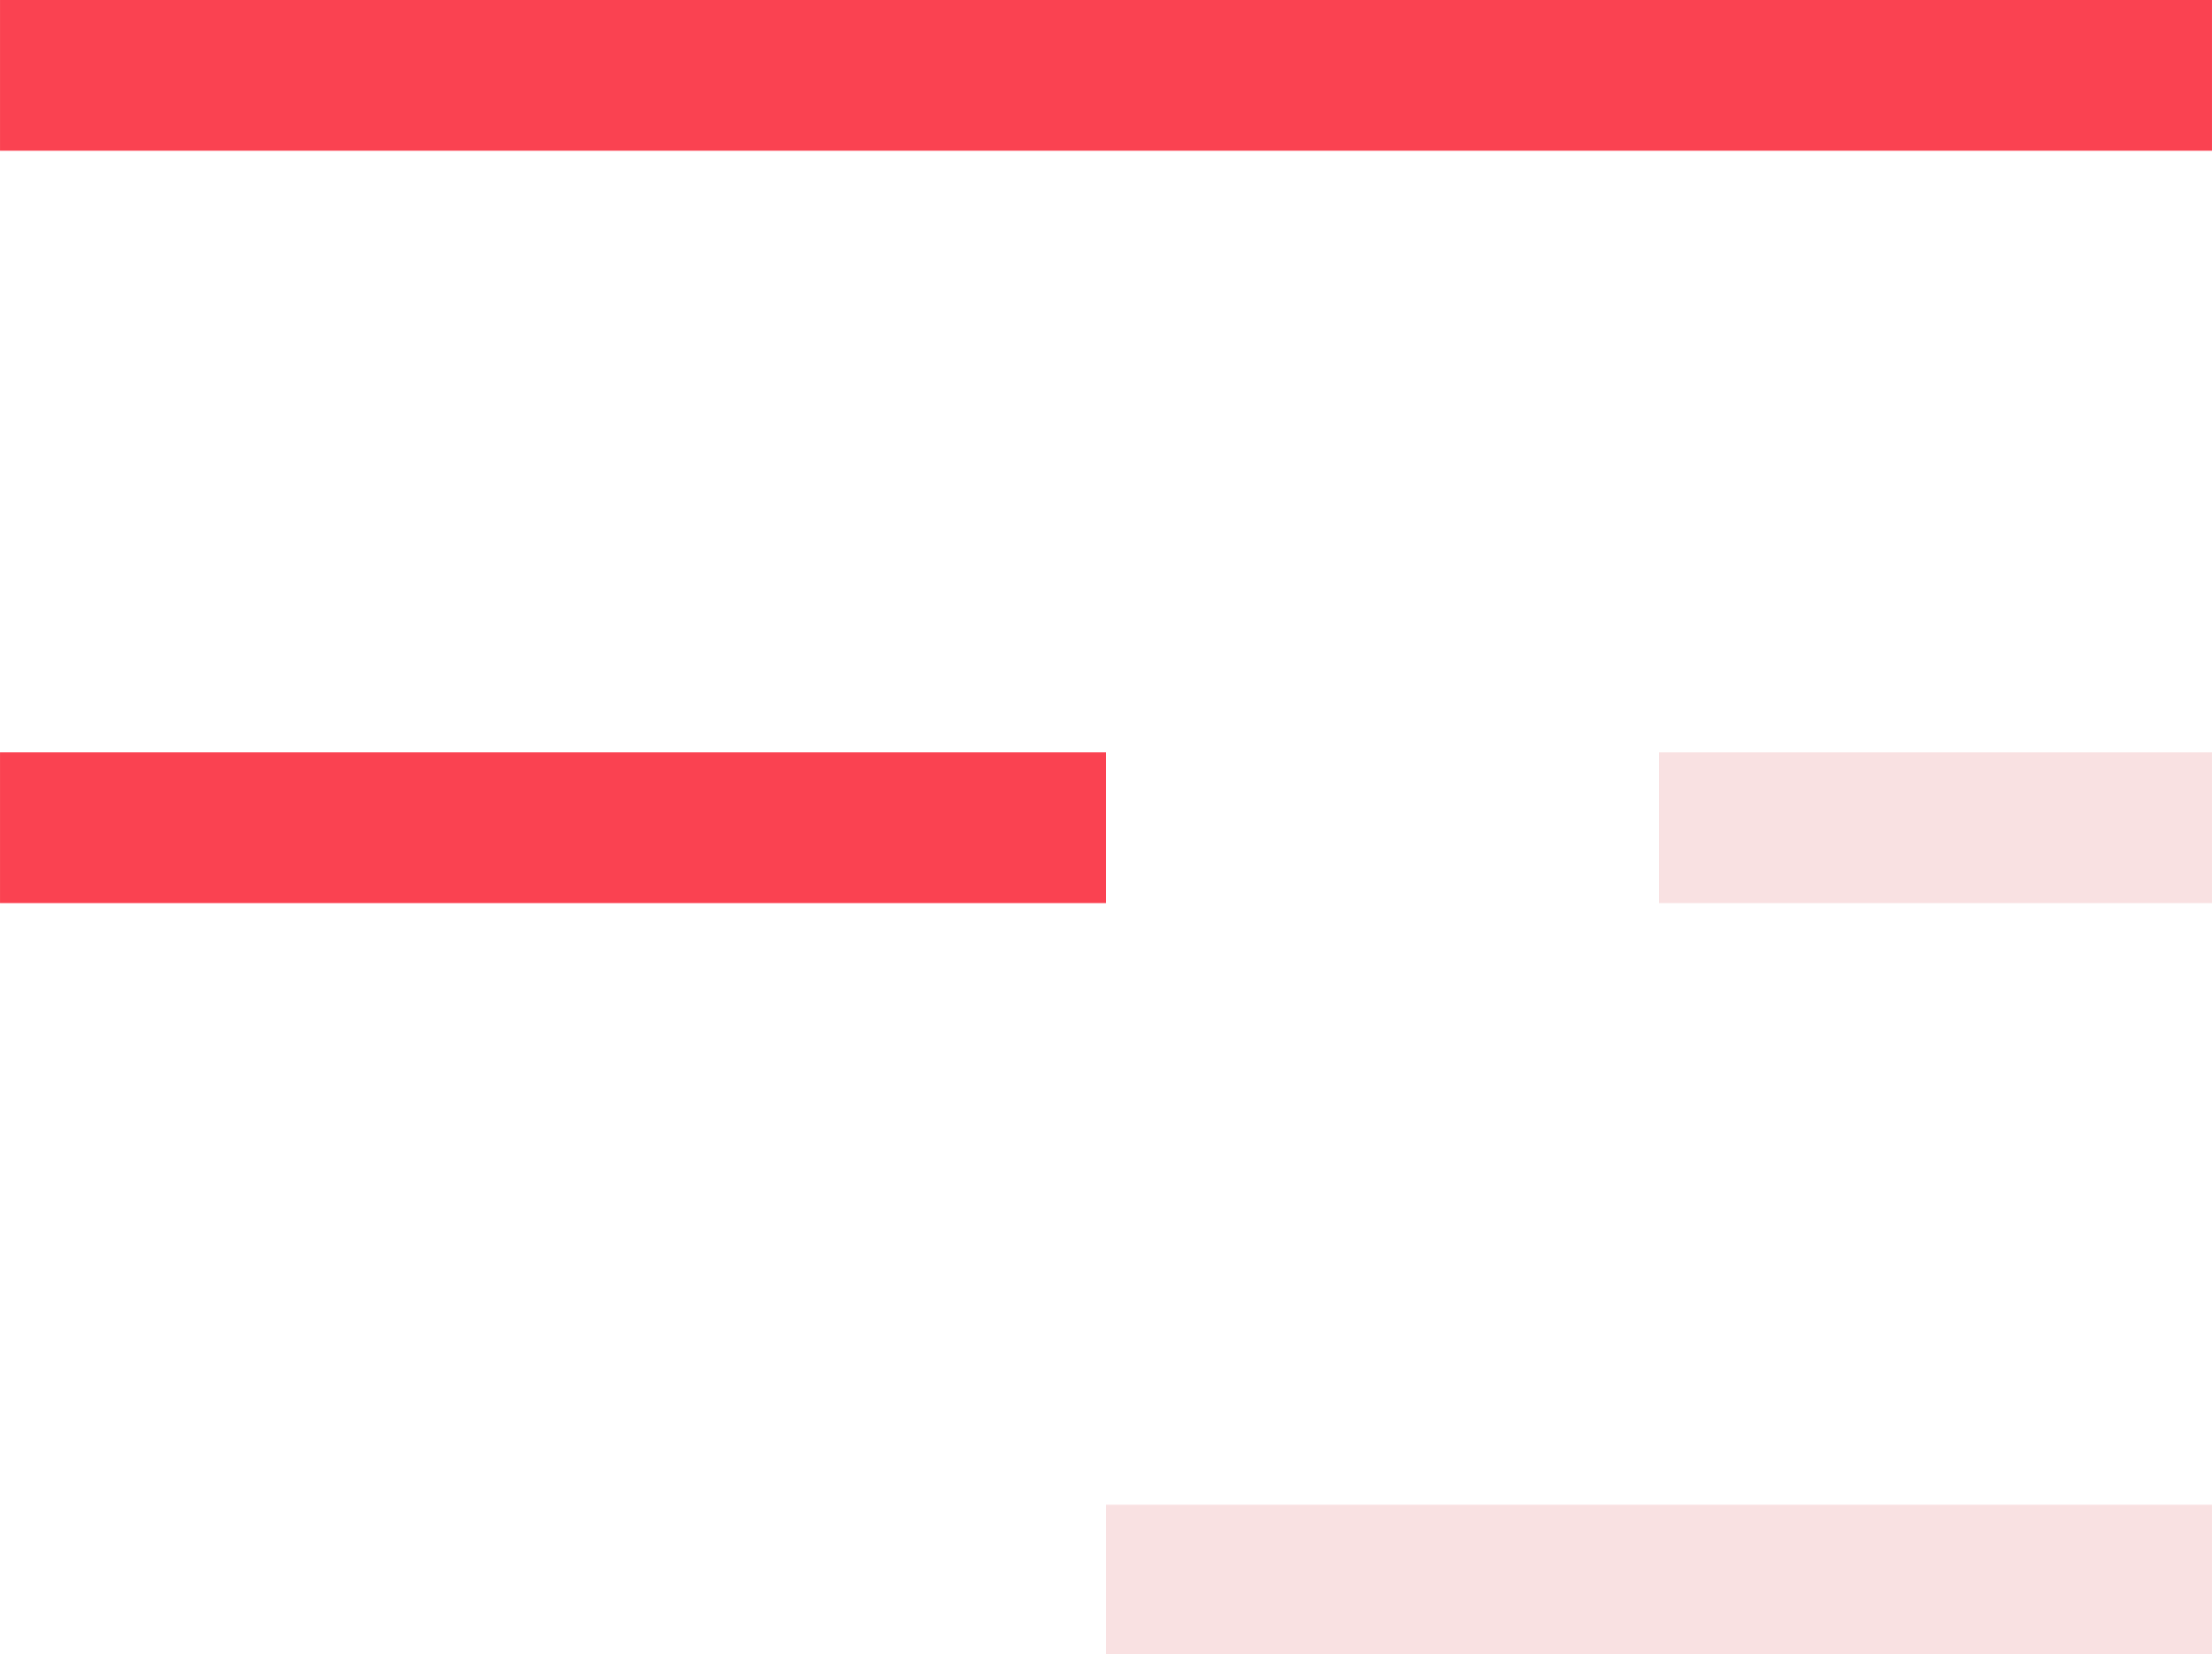 <?xml version="1.0" encoding="UTF-8"?> <!-- Creator: CorelDRAW X8 --> <svg xmlns="http://www.w3.org/2000/svg" xmlns:xlink="http://www.w3.org/1999/xlink" xml:space="preserve" width="17.319mm" height="12.949mm" style="shape-rendering:geometricPrecision; text-rendering:geometricPrecision; image-rendering:optimizeQuality; fill-rule:evenodd; clip-rule:evenodd" viewBox="0 0 1732 1295"> <defs> <style type="text/css"> <![CDATA[ .fil1 {fill:#F9E1E2} .fil0 {fill:#FA4251} .fil2 {fill:#F9E1E2;fill-rule:nonzero} ]]> </style> </defs> <g id="Слой_x0020_1">  <g id="_2110128911984"> <g id="_2110154517728"> <g id="_1784404862560"> <path class="fil0" d="M1732 118l0 -118 -1732 0 0 118 1732 0zm-1732 589l0 -118 866 0 0 118 -866 0z"></path> <path class="fil1" d="M1732 1295l0 -117 -866 0 0 117 866 0zm-433 -588l0 -118 433 0 0 118 -433 0z"></path> </g> </g> </g> <g id="_2110128911856"> <g id="_2664766275536"> <path class="fil0" d="M-1913 4680l802 0c227,0 413,186 413,413l0 0c0,227 -186,412 -413,412l-802 0c-227,0 -413,-185 -413,-412l0 0c0,-227 186,-413 413,-413z"></path> <path class="fil2" d="M-1913 4930l0 326 74 0 0 -103 49 0c32,0 60,-10 81,-32 22,-22 34,-48 34,-80 0,-31 -12,-57 -34,-79 -21,-22 -49,-32 -81,-32l-123 0zm74 153l0 -83 49 0c23,0 40,18 40,41 0,24 -17,42 -40,42l-49 0zm201 -153l0 326 130 0c45,0 81,-15 111,-47 31,-31 46,-70 46,-116 0,-46 -15,-85 -46,-116 -30,-32 -66,-47 -111,-47l-130 0zm74 254l0 -183 56 0c25,0 46,9 61,26 16,16 24,38 24,66 0,27 -8,50 -24,66 -15,17 -36,25 -61,25l-56 0 0 0 0 0zm453 -254l-198 0 0 326 74 0 0 -120 122 0 0 -72 -122 0 0 -63 124 0 0 -71 0 0 0 0z"></path> </g> </g> </g> </svg> 